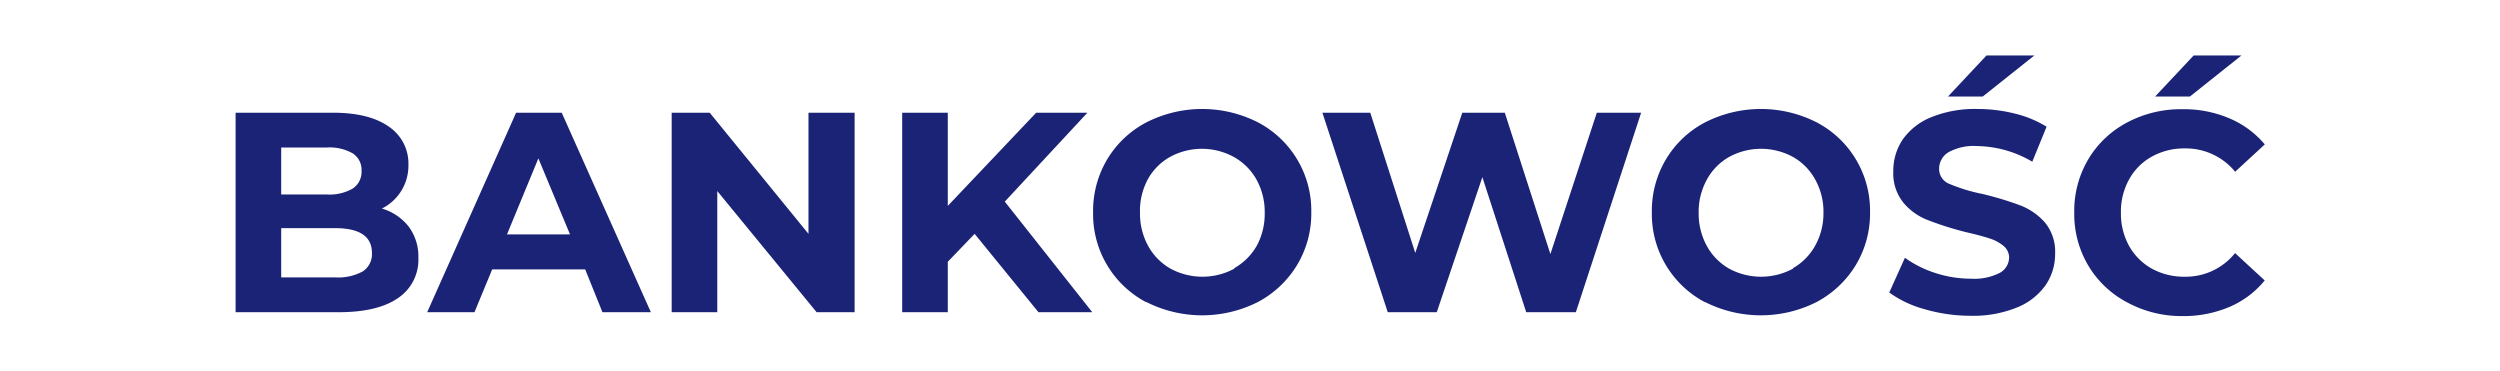 <?xml version="1.0" encoding="UTF-8"?> <svg xmlns="http://www.w3.org/2000/svg" viewBox="0 0 328.95 48.83"><defs><style>.cls-1{fill:#1b2377;}.cls-2{fill:none;}</style></defs><g id="Layer_2" data-name="Layer 2"><g id="Layer_1-2" data-name="Layer 1"><path class="cls-1" d="M53.77,29.81a6.56,6.56,0,0,1,1.28,4.11,6.06,6.06,0,0,1-2.68,5.3q-2.68,1.86-7.82,1.86H31V14.83H43.8c3.2,0,5.66.62,7.37,1.84a5.83,5.83,0,0,1,2.57,5,6.3,6.3,0,0,1-3.49,5.77A7,7,0,0,1,53.77,29.81ZM37,19.41v6.18h6a6.12,6.12,0,0,0,3.41-.78,2.62,2.62,0,0,0,1.16-2.33,2.56,2.56,0,0,0-1.16-2.3,6.13,6.13,0,0,0-3.41-.77ZM47.72,35.72a2.71,2.71,0,0,0,1.22-2.44c0-2.17-1.62-3.26-4.84-3.26H37V36.5H44.1A6.78,6.78,0,0,0,47.72,35.72Z"></path><path class="cls-1" d="M77,35.45H64.76l-2.33,5.63H56.21l11.7-26.25h6L85.64,41.08H79.27ZM75,30.84l-4.16-10L66.71,30.84Z"></path><path class="cls-1" d="M112.45,14.83V41.08h-5L94.38,25.14V41.08h-6V14.83h5l13,15.94V14.83Z"></path><path class="cls-1" d="M128.24,30.77l-3.53,3.67v6.64h-6V14.83h6V27.09l11.63-12.26h6.74l-10.87,11.7,11.51,14.55h-7.08Z"></path><path class="cls-1" d="M150.83,39.77a13.09,13.09,0,0,1-7-11.81,13.23,13.23,0,0,1,1.86-7,13.06,13.06,0,0,1,5.14-4.85,16.17,16.17,0,0,1,14.71,0,13.1,13.1,0,0,1,7,11.81,13.14,13.14,0,0,1-1.87,6.95,13.29,13.29,0,0,1-5.14,4.86,16.25,16.25,0,0,1-14.71,0Zm11.56-4.48a7.82,7.82,0,0,0,3-3A8.82,8.82,0,0,0,166.41,28a8.76,8.76,0,0,0-1.07-4.35,7.68,7.68,0,0,0-3-3,8.76,8.76,0,0,0-8.39,0,7.55,7.55,0,0,0-2.95,3A8.76,8.76,0,0,0,150,28a8.82,8.82,0,0,0,1.07,4.35,7.68,7.68,0,0,0,2.95,3,8.83,8.83,0,0,0,8.39,0Z"></path><path class="cls-1" d="M215.94,14.83l-8.59,26.25h-6.53l-5.77-17.77-6,17.77H182.6L174,14.83h6.3l5.92,18.45,6.19-18.45H198l6,18.6,6.11-18.6Z"></path><path class="cls-1" d="M224.35,39.77a13.11,13.11,0,0,1-7-11.81,13.23,13.23,0,0,1,1.86-7,13,13,0,0,1,5.13-4.85,16.19,16.19,0,0,1,14.72,0,13.1,13.1,0,0,1,7,11.81,13.14,13.14,0,0,1-1.87,6.95,13.36,13.36,0,0,1-5.14,4.86,16.27,16.27,0,0,1-14.72,0Zm11.57-4.48a7.72,7.72,0,0,0,2.94-3A8.71,8.71,0,0,0,239.93,28a8.66,8.66,0,0,0-1.07-4.35,7.59,7.59,0,0,0-2.94-3,8.78,8.78,0,0,0-8.4,0,7.59,7.59,0,0,0-2.94,3A8.76,8.76,0,0,0,223.51,28a8.82,8.82,0,0,0,1.07,4.35,7.72,7.72,0,0,0,2.94,3,8.85,8.85,0,0,0,8.4,0Z"></path><path class="cls-1" d="M253.26,40.69a14.3,14.3,0,0,1-4.67-2.2l2.06-4.57a14.23,14.23,0,0,0,4,2,15.07,15.07,0,0,0,4.65.75,7.44,7.44,0,0,0,3.82-.76,2.35,2.35,0,0,0,1.24-2,2,2,0,0,0-.73-1.55,5.49,5.49,0,0,0-1.88-1c-.76-.25-1.79-.52-3.09-.82A42.3,42.3,0,0,1,253.77,29a7.87,7.87,0,0,1-3.28-2.28,6.14,6.14,0,0,1-1.37-4.2,7.35,7.35,0,0,1,1.23-4.15,8.42,8.42,0,0,1,3.74-2.94,15.28,15.28,0,0,1,6.09-1.09,20.19,20.19,0,0,1,4.91.6,14.52,14.52,0,0,1,4.2,1.73l-1.88,4.61a14.67,14.67,0,0,0-7.27-2.06,6.82,6.82,0,0,0-3.77.82,2.53,2.53,0,0,0-1.22,2.18,2.11,2.11,0,0,0,1.41,2,22.3,22.3,0,0,0,4.29,1.3A42.52,42.52,0,0,1,265.76,27a8.28,8.28,0,0,1,3.29,2.25,6,6,0,0,1,1.36,4.16,7.16,7.16,0,0,1-1.25,4.11,8.43,8.43,0,0,1-3.77,2.94,15.28,15.28,0,0,1-6.11,1.09A21.56,21.56,0,0,1,253.26,40.69ZM261.38,7.3h6.3l-6.79,5.4h-4.57Z"></path><path class="cls-1" d="M279.88,39.78a13,13,0,0,1-5.1-4.83,13.28,13.28,0,0,1-1.85-7,13.34,13.34,0,0,1,1.85-7,13,13,0,0,1,5.1-4.83,15.05,15.05,0,0,1,7.29-1.75,15.3,15.3,0,0,1,6.17,1.2A12.33,12.33,0,0,1,298,19l-3.9,3.6a8.37,8.37,0,0,0-6.6-3.07,8.71,8.71,0,0,0-4.35,1.07,7.62,7.62,0,0,0-3,3A8.76,8.76,0,0,0,279.07,28a8.82,8.82,0,0,0,1.07,4.35,7.76,7.76,0,0,0,3,3,8.81,8.81,0,0,0,4.35,1.06,8.31,8.31,0,0,0,6.6-3.11l3.9,3.6a12.11,12.11,0,0,1-4.65,3.49,15.41,15.41,0,0,1-6.18,1.2A15,15,0,0,1,279.88,39.78ZM288.64,7.3h6.29l-6.78,5.4h-4.58Z"></path><rect class="cls-2" width="328.95" height="48.83"></rect></g></g></svg> 
